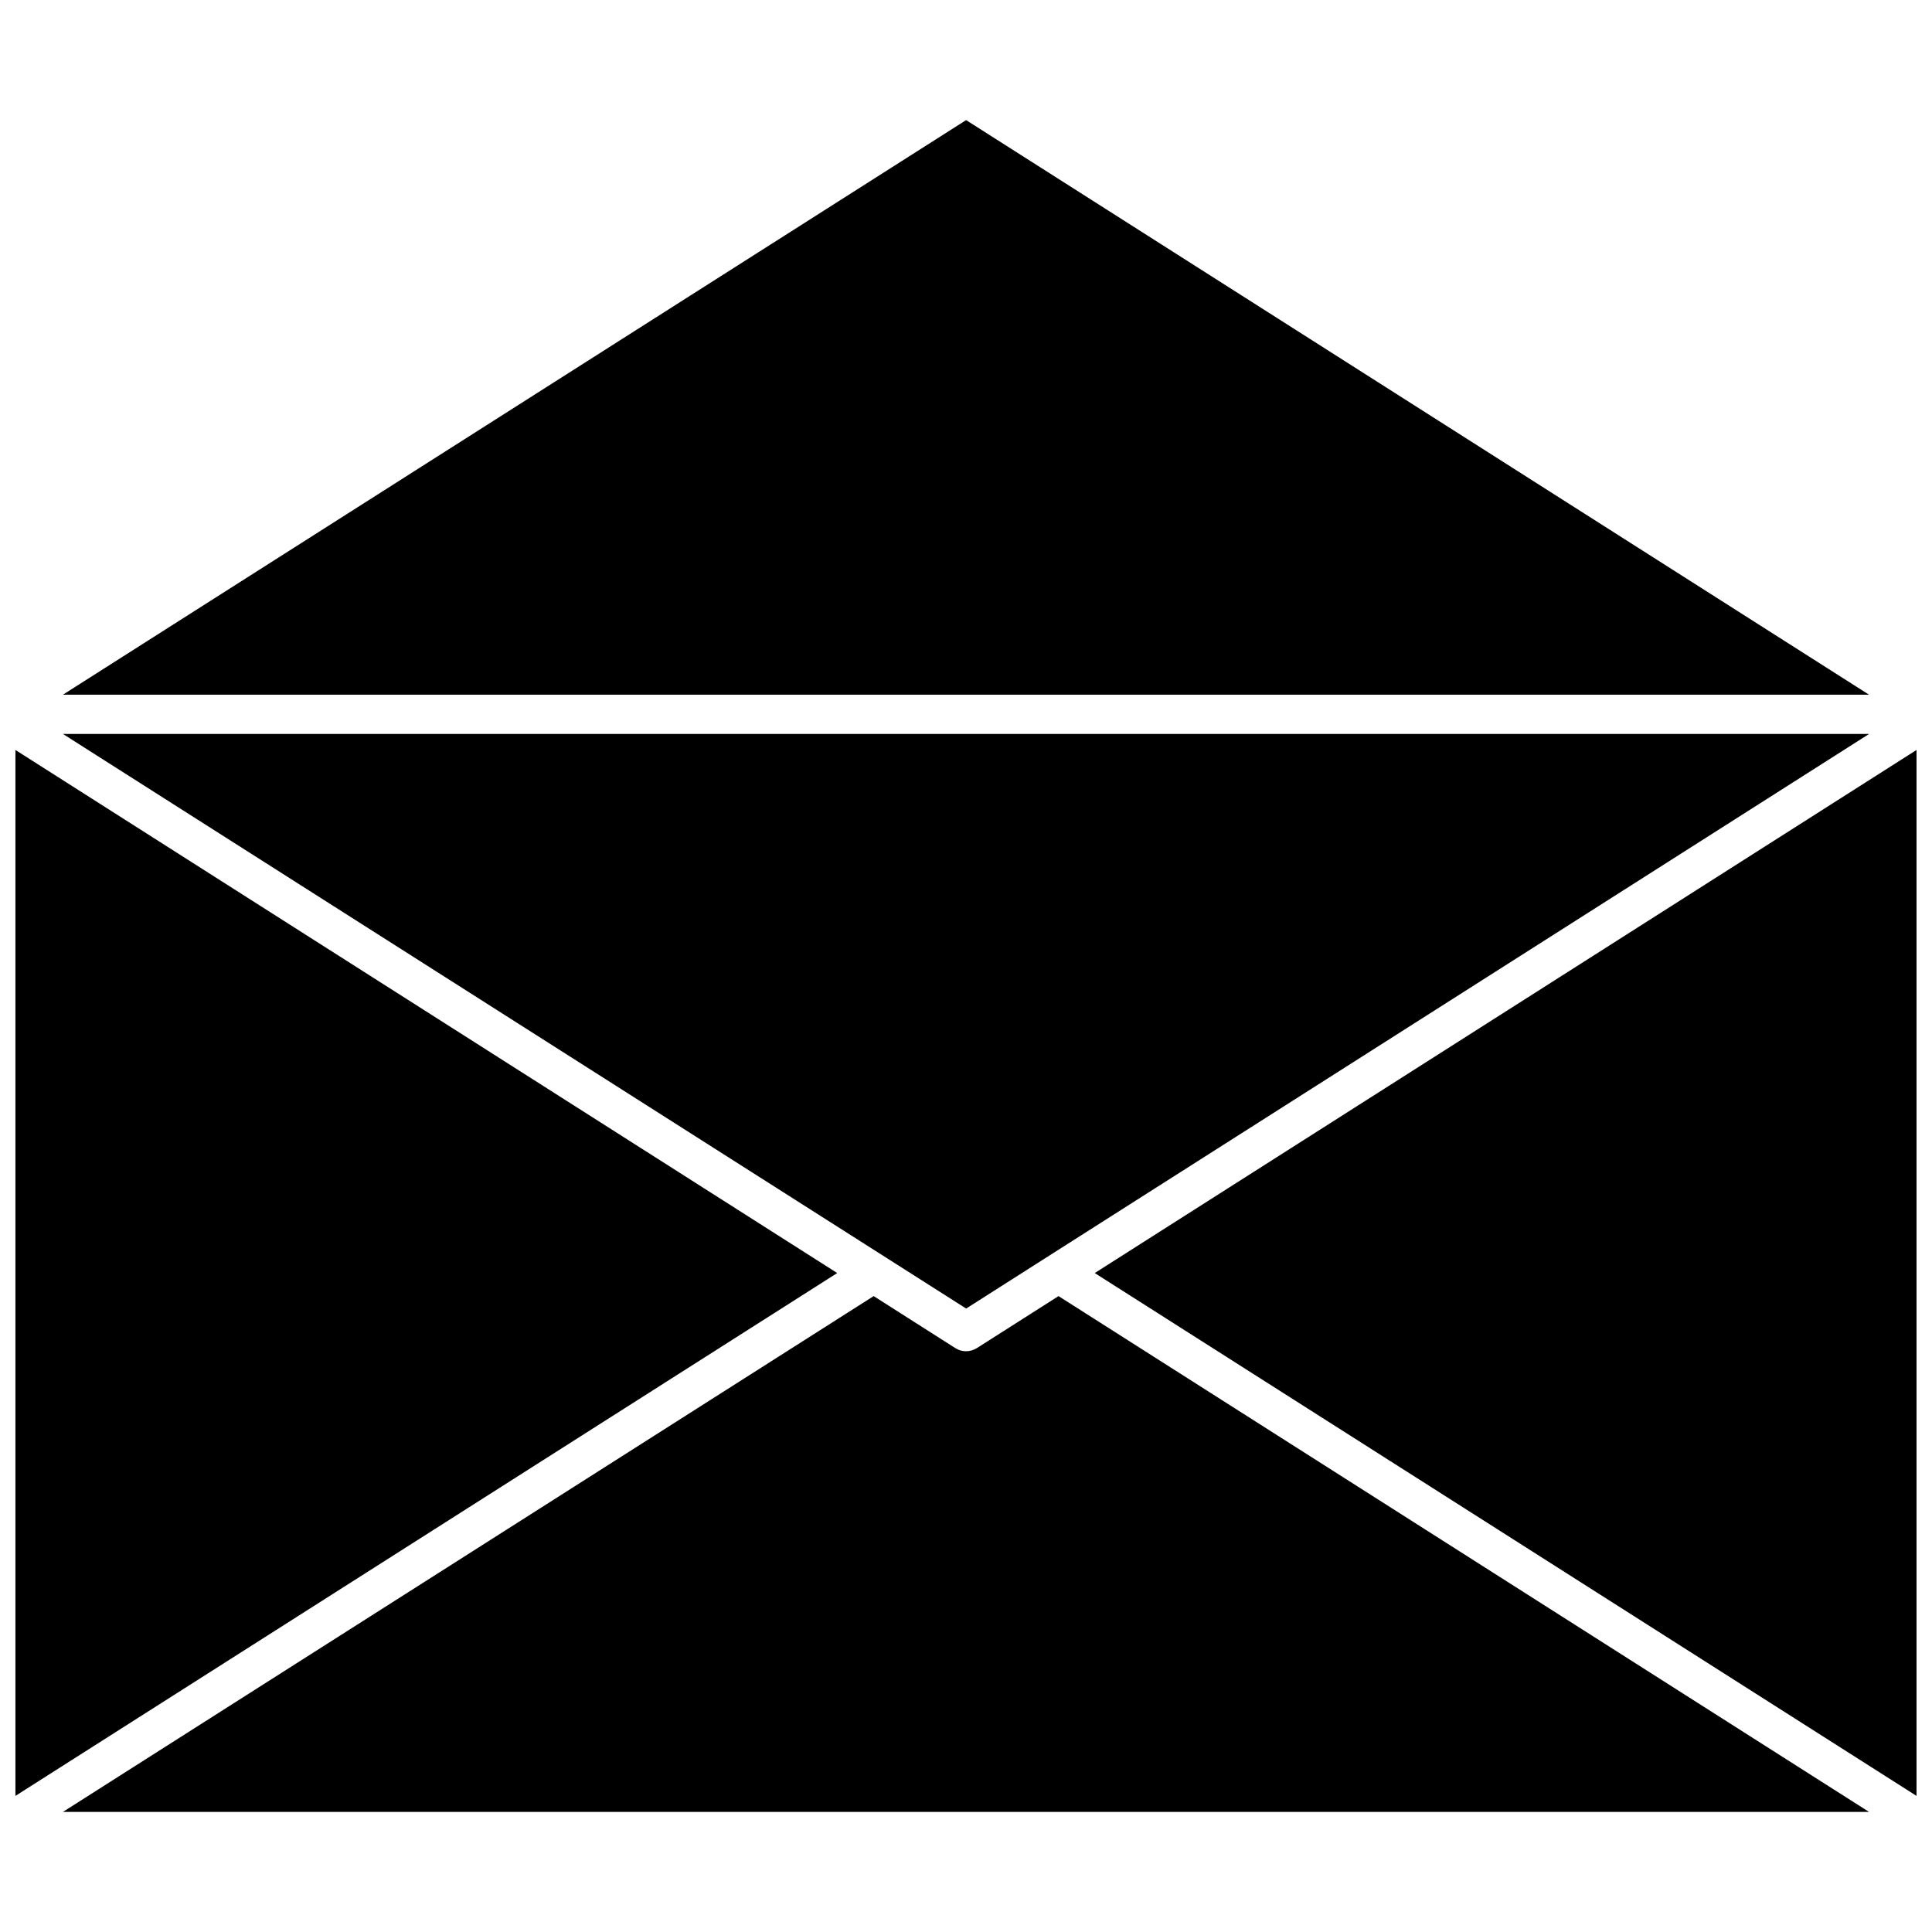 <?xml version="1.0" encoding="UTF-8"?>
<!-- Uploaded to: ICON Repo, www.svgrepo.com, Generator: ICON Repo Mixer Tools -->
<svg width="800px" height="800px" version="1.1" viewBox="144 144 512 512" xmlns="http://www.w3.org/2000/svg">
 <defs>
  <clipPath id="b">
   <path d="m148.09 342h217.91v278h-217.91z"/>
  </clipPath>
  <clipPath id="a">
   <path d="m434 342h217.9v278h-217.9z"/>
  </clipPath>
 </defs>
 <path d="m424.52 487.48-21.629 13.773c-1.809 1.121-3.988 1.121-5.734 0l-21.629-13.773-214.85 136.69h478.63l-214.79-136.69z"/>
 <path d="m421.66 477.01 217.66-138.5h-478.63l239.35 152.27z"/>
 <g clip-path="url(#b)">
  <path d="m148.09 619.93 217.78-138.56-217.78-138.62z"/>
 </g>
 <g clip-path="url(#a)">
  <path d="m651.9 342.75-217.78 138.62 217.78 138.56z"/>
 </g>
 <path d="m160.68 328.1h478.63l-239.28-152.27z"/>
</svg>